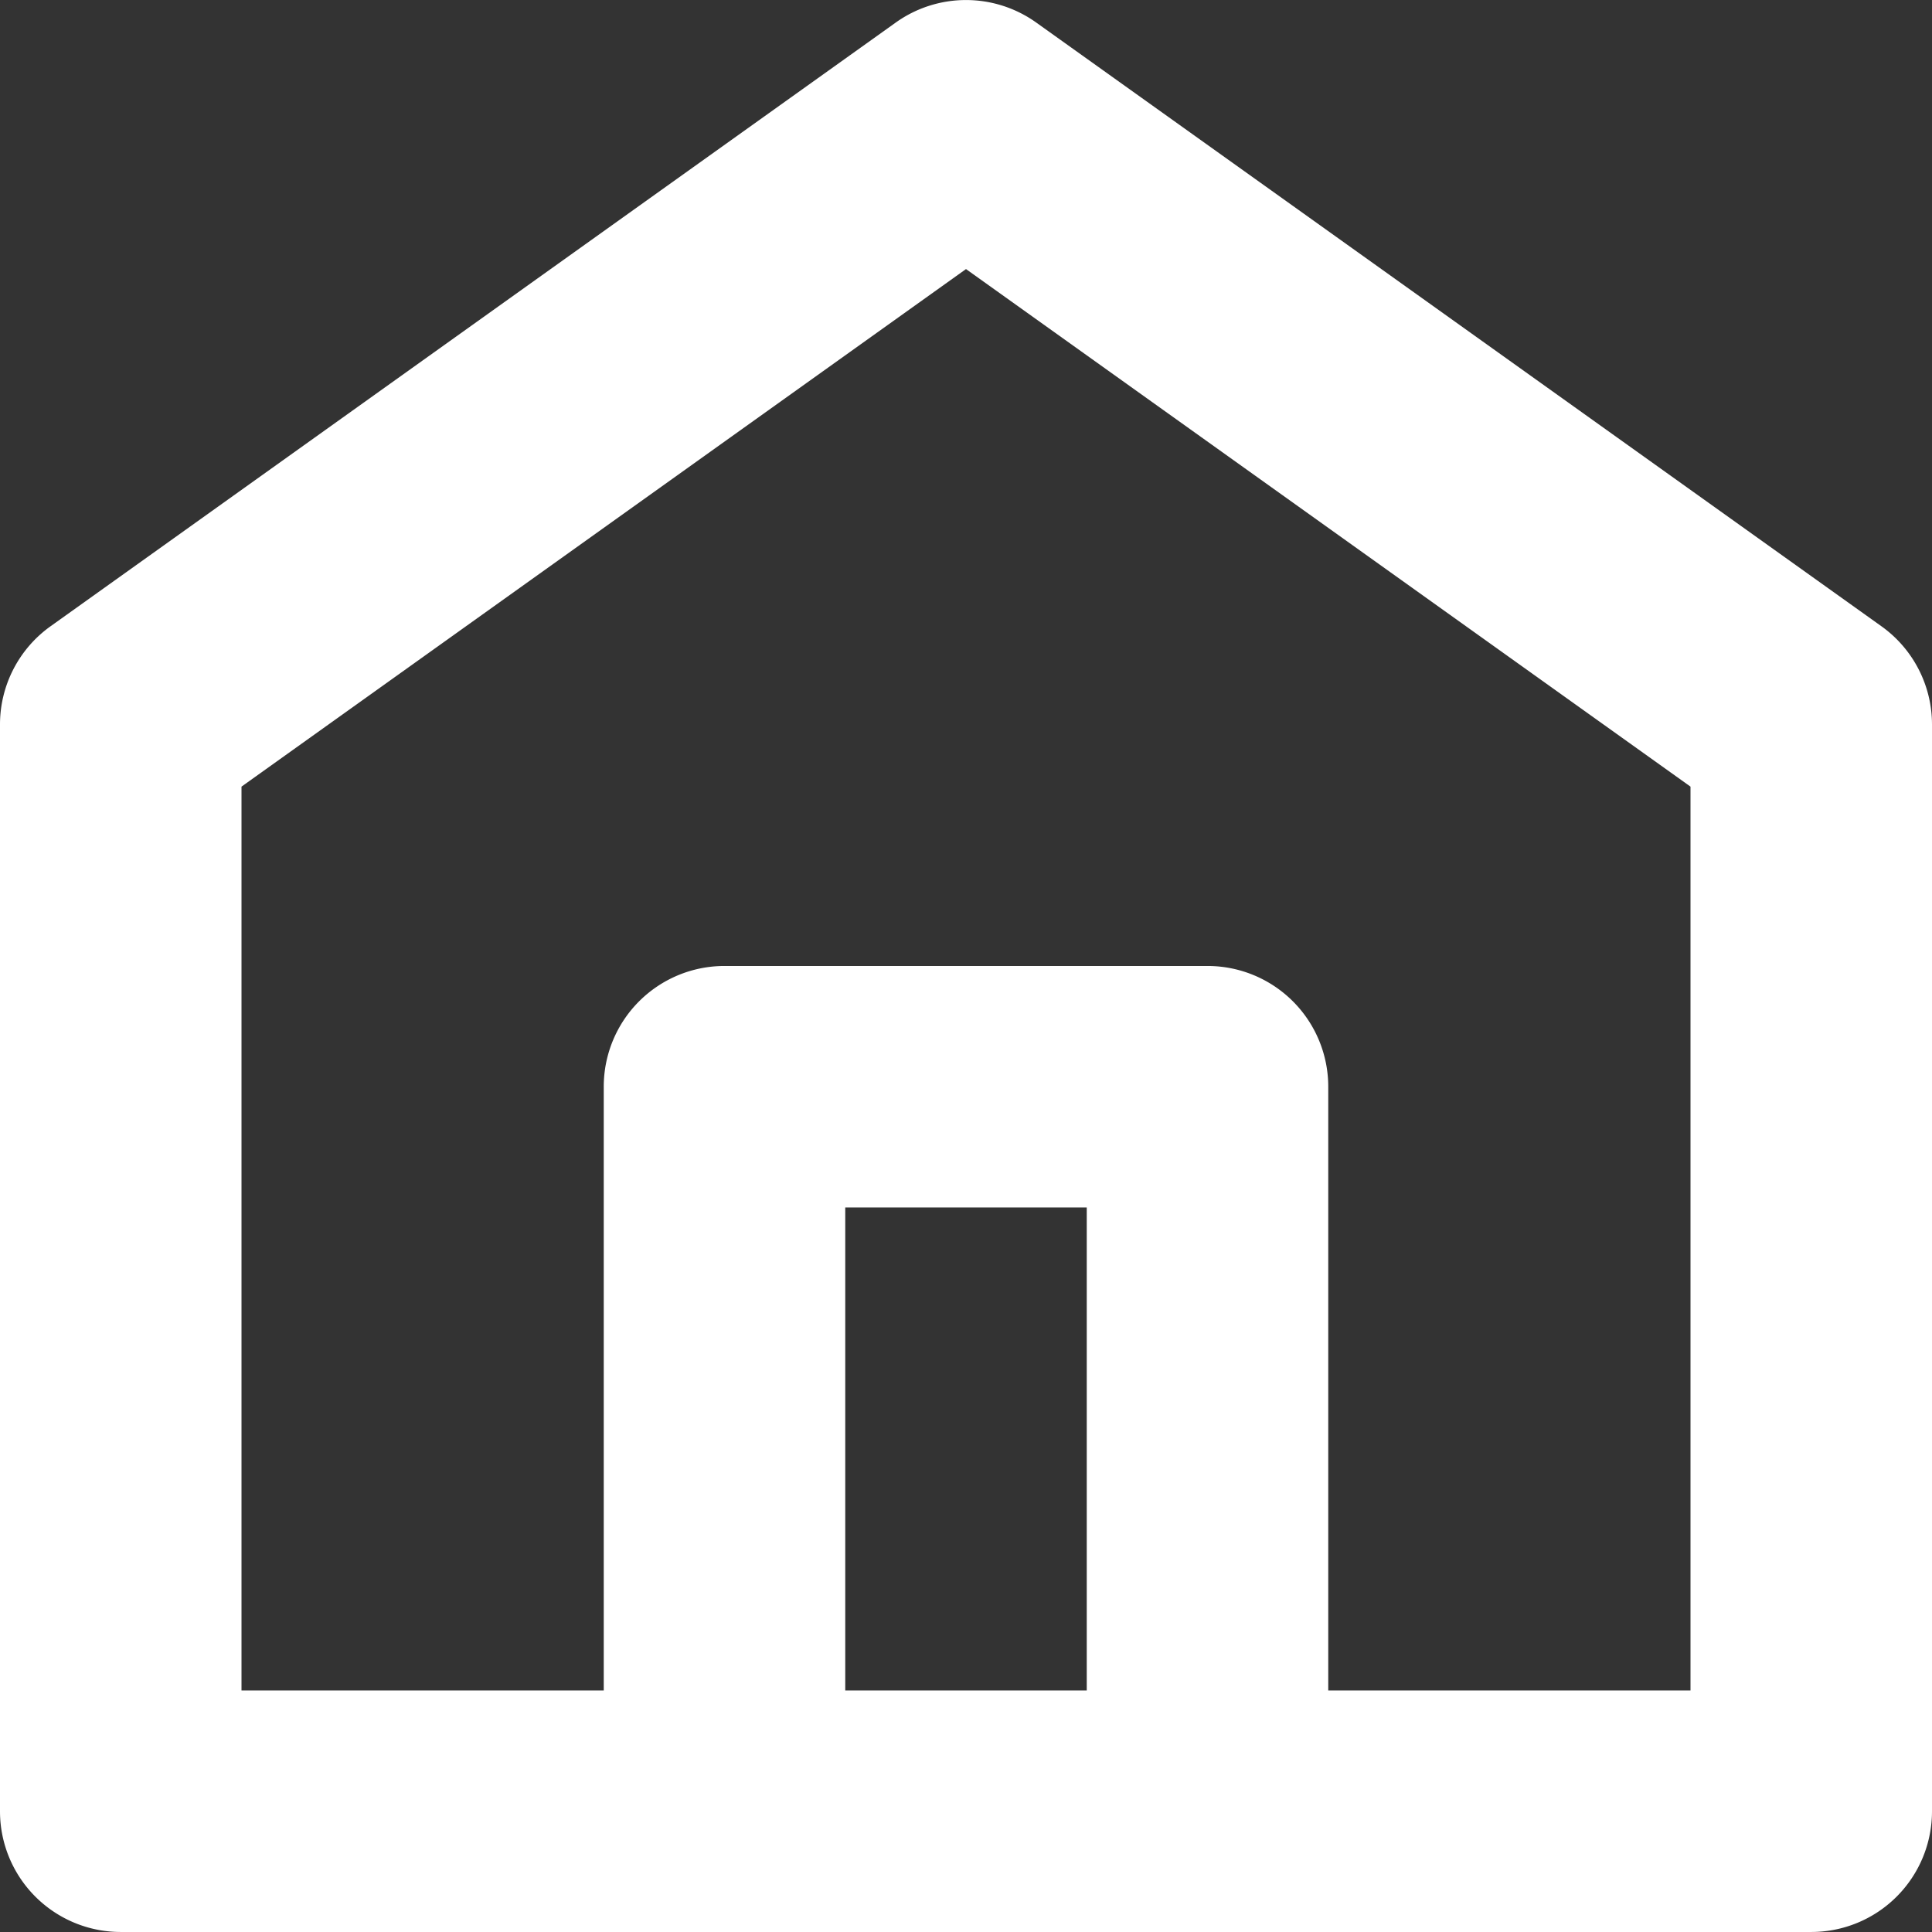 <?xml version="1.0" encoding="UTF-8"?>
<svg xmlns="http://www.w3.org/2000/svg" viewBox="0 0 96 96">
  <rect x="0" y="0" width="96" height="96" fill="#333333" stroke="none"/>
  <title></title>
  <path d="M93.486,31.118l-42-30a6.003,6.003,0,0,0-6.973,0l-42,30A5.996,5.996,0,0,0,0,35.999v54a5.997,5.997,0,0,0,6,6H90a5.997,5.997,0,0,0,6-6v-54A5.996,5.996,0,0,0,93.486,31.118ZM42,83.999v-24H54v24Zm42,0H66v-30a5.997,5.997,0,0,0-6-6H36a5.997,5.997,0,0,0-6,6v30H12V39.087L48,13.37,84,39.087Z" fill="#ffffff"></path>
</svg>
